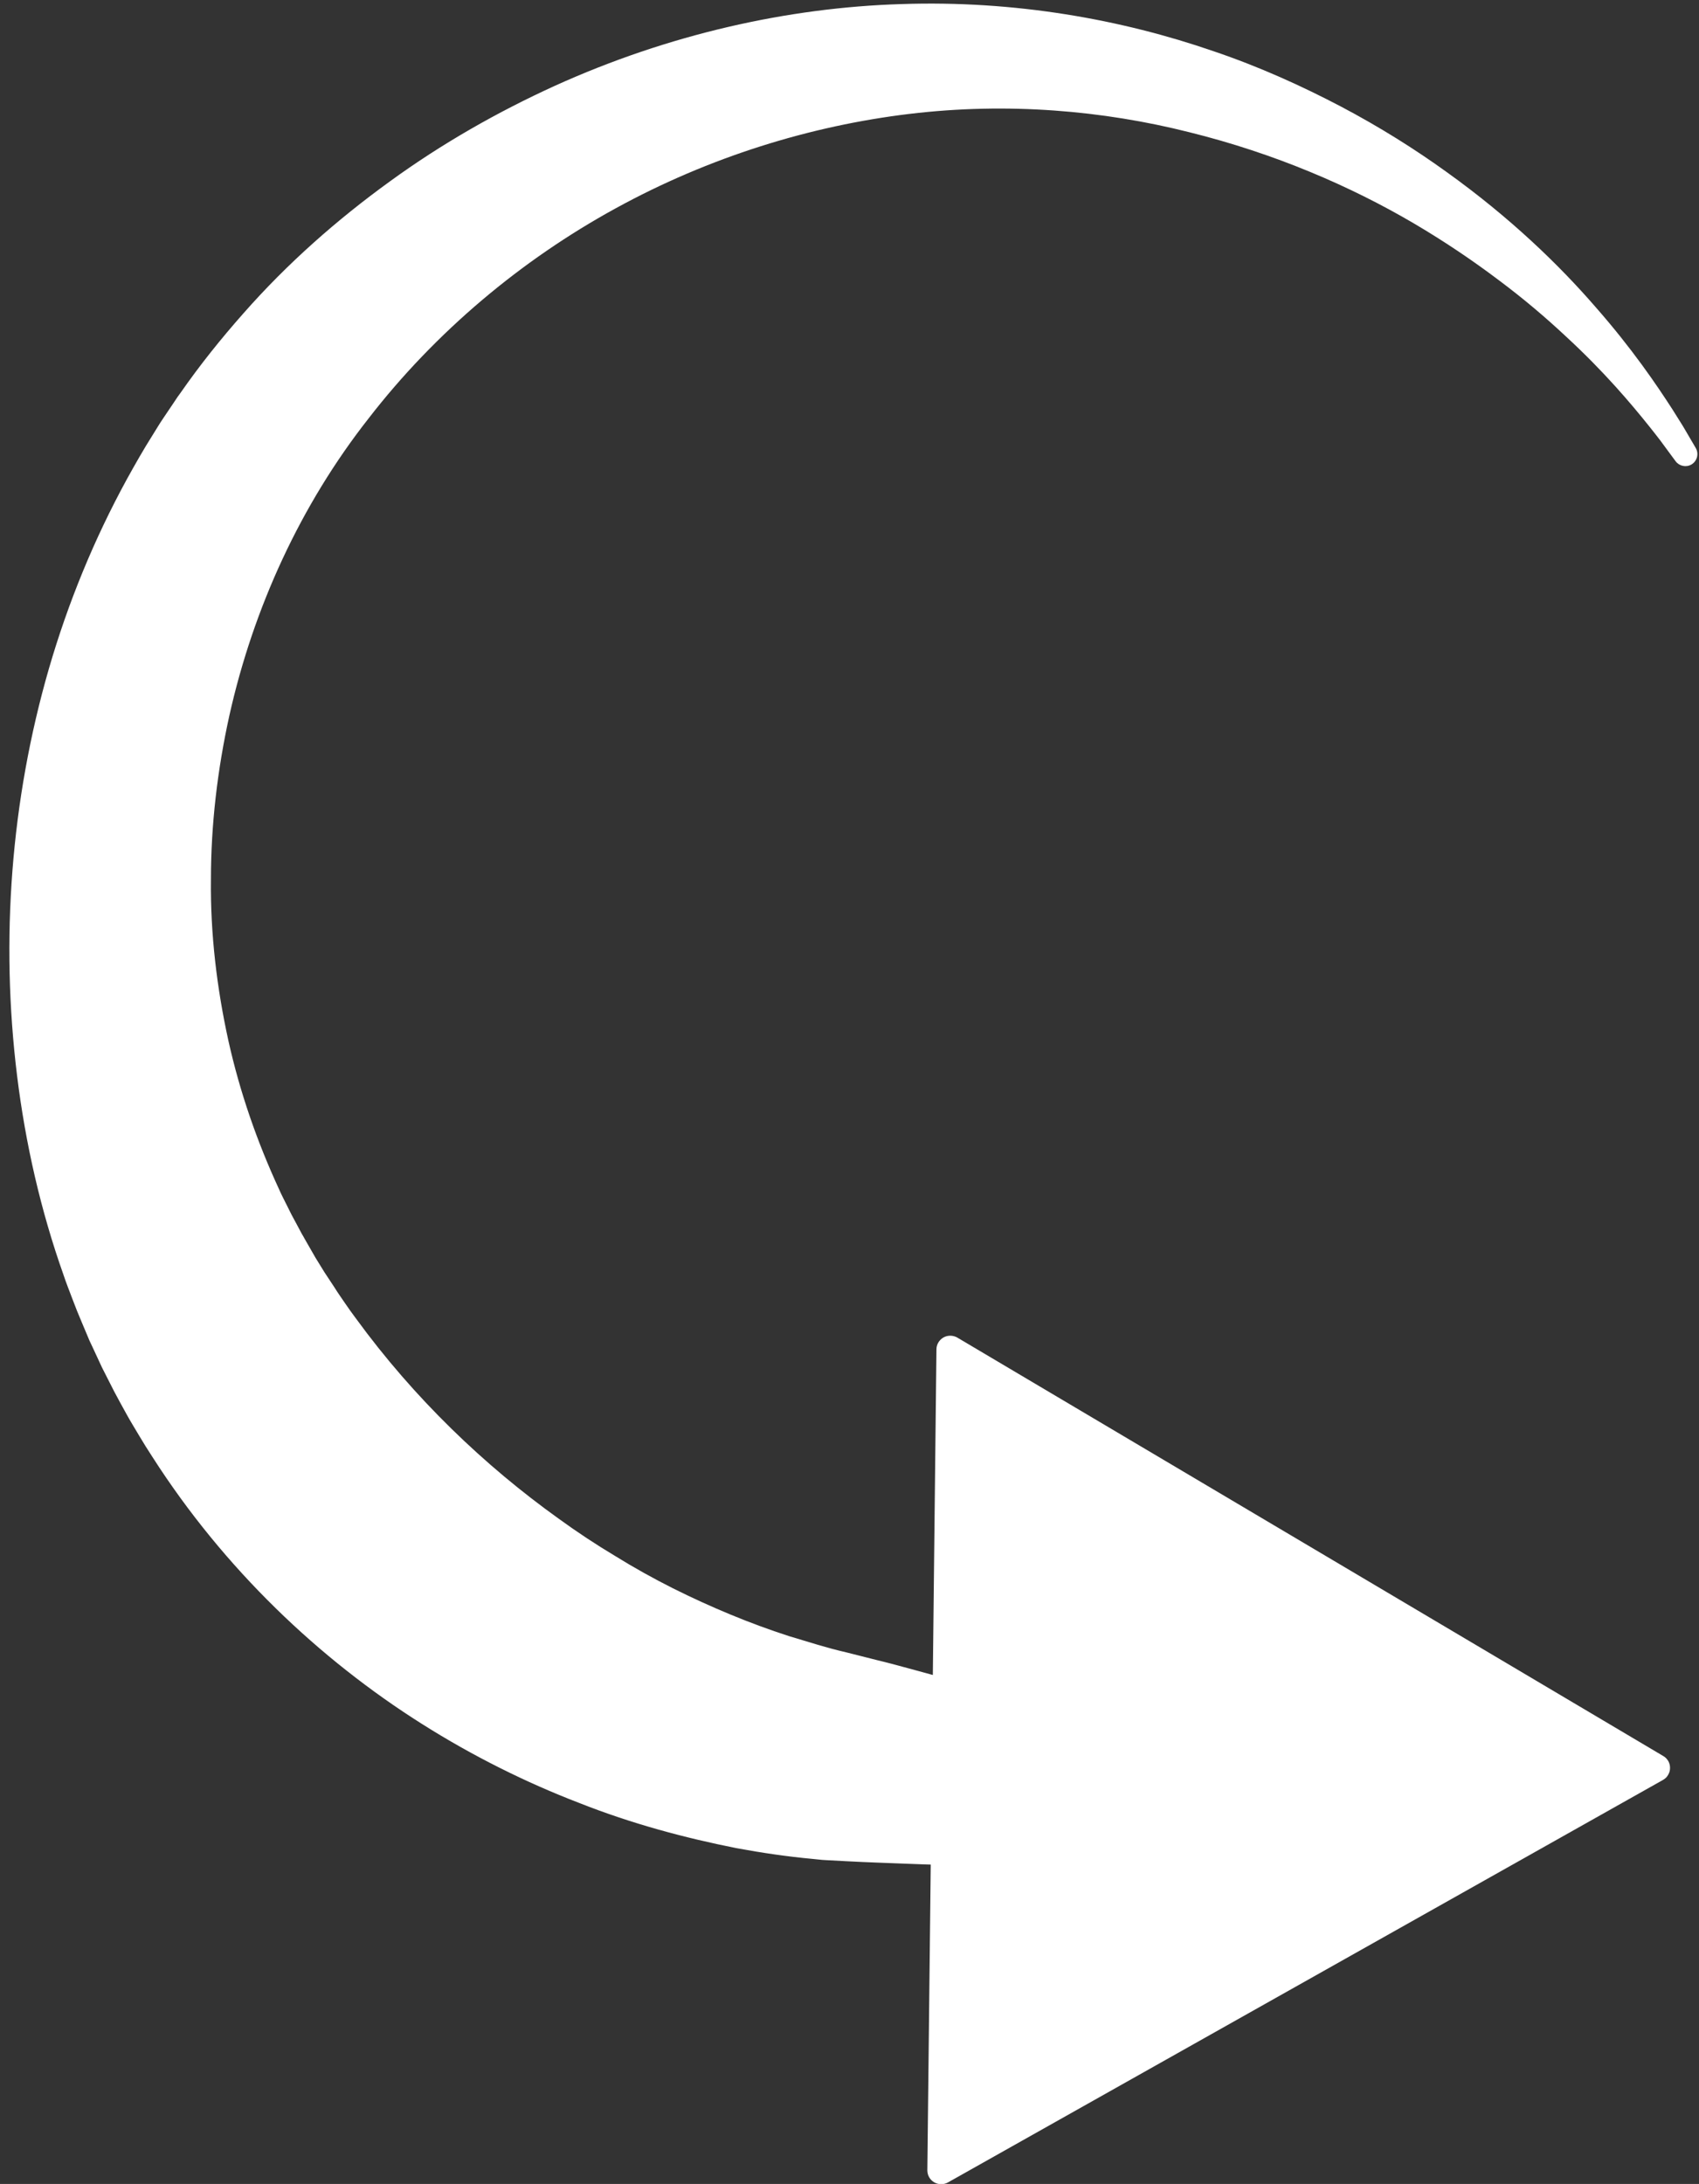 <?xml version="1.0" encoding="UTF-8" standalone="no"?><svg xmlns="http://www.w3.org/2000/svg" xmlns:xlink="http://www.w3.org/1999/xlink" fill="#000000" height="273.4" preserveAspectRatio="xMidYMid meet" version="1.1" viewBox="100.1 73.2 212.8 273.4" width="212.8" zoomAndPan="magnify">
 <rect x="100.1" y="73.2" width="212.8" height="273.4" fill="#333333" stroke="none"/>
 <g fill="#ffffff" id="change1_1">
  <path d="m307.54 294.52l-89.56 50.38 1.14-102.76 88.42 52.38-89.56 50.38 1.14-102.76 88.42 52.38" fill="inherit"/>
  <path d="m220.82 245.17l-1.07 96.74 84.32-47.43zm-2.84 101.46c-0.3 0-0.61-0.08-0.88-0.24-0.53-0.31-0.85-0.88-0.85-1.49v-0.02l1.14-102.76c0-0.61 0.34-1.18 0.88-1.49 0.54-0.3 1.2-0.29 1.74 0.02l88.38 52.36c0.15 0.08 0.28 0.18 0.4 0.3 0.14 0.15 0.26 0.32 0.34 0.51 0.1 0.22 0.14 0.46 0.14 0.69v0.02c0 0.24-0.05 0.49-0.16 0.71-0.09 0.19-0.21 0.37-0.36 0.52-0.12 0.11-0.25 0.2-0.39 0.28l-89.53 50.37c-0.26 0.15-0.56 0.22-0.85 0.22" fill="inherit"/>
  <path d="m309.97 130.94s-0.29-0.39-0.85-1.15c-0.27-0.38-0.62-0.85-1.03-1.4-0.41-0.54-0.9-1.16-1.45-1.85-2.22-2.77-5.6-6.8-10.47-11.28-2.42-2.26-5.2-4.64-8.38-7.01-3.17-2.39-6.72-4.8-10.65-7.11-7.86-4.609-17.35-8.734-28.09-11.39-10.72-2.703-22.71-3.773-35.06-2.289-12.34 1.484-25.04 5.375-36.8 11.832-11.76 6.437-22.53 15.427-30.94 26.307-8.48 10.79-14.4 23.66-17.42 37.17-1.49 6.75-2.31 13.66-2.31 20.51-0.08 6.85 0.75 13.65 2.18 20.17 1.45 6.53 3.64 12.76 6.33 18.58 0.32 0.74 0.7 1.45 1.05 2.16 0.35 0.72 0.71 1.43 1.1 2.12l0.84 1.57c-0.2-0.38 0-0.02-0.03-0.07l0.09 0.15 0.17 0.31 1.36 2.37 1.13 1.83 1.28 1.94c0.41 0.67 0.87 1.3 1.3 1.94 0.44 0.65 0.89 1.27 1.36 1.9 7.3 10.01 16.09 18.41 25.4 25.07 2.31 1.68 4.68 3.24 7.07 4.67 2.37 1.47 4.79 2.81 7.21 4.03 4.85 2.42 9.71 4.43 14.53 5.99 2.42 0.72 4.79 1.49 7.16 2.03 1.31 0.33 2.6 0.65 3.88 0.98 1.34 0.32 2.67 0.68 3.95 1.03 2.52 0.69 4.98 1.36 7.37 2.01 2.34 0.66 4.56 1.26 6.64 1.77 4.18 1.08 7.73 1.76 10.93 1.96 1.6 0.08 3.14 0.1 4.65-0.06s2.99-0.4 4.44-0.74c2.87-0.69 5.57-1.67 7.92-2.61 2.36-0.95 4.39-1.9 6.06-2.65 3.35-1.57 5.13-2.41 5.13-2.41 0.79-0.37 1.73-0.03 2.09 0.76 0.24 0.49 0.19 1.05-0.07 1.48l-0.02 0.03s-1.06 1.72-3.34 4.79c-1.17 1.52-2.63 3.39-4.57 5.47-0.97 1.05-2.06 2.13-3.31 3.27-1.23 1.15-2.64 2.29-4.24 3.45-3.17 2.29-7.32 4.54-12.22 5.94-2.43 0.69-5 1.24-7.6 1.56s-5.22 0.5-7.84 0.59c-2.61 0.05-5.21 0.04-7.84 0-2.63-0.06-5.25-0.19-7.92-0.28-1.34-0.06-2.66-0.1-4-0.18-0.68-0.04-1.36-0.07-2.05-0.11-0.35-0.02-0.68-0.03-1.04-0.06l-1.17-0.12c-3.13-0.29-6.31-0.75-9.55-1.35-6.44-1.28-13.11-3.05-19.72-5.67-6.64-2.55-13.27-5.84-19.68-9.89-12.82-8.09-24.76-19.39-33.75-33.43-0.57-0.87-1.13-1.76-1.66-2.66s-1.09-1.79-1.59-2.71c-0.51-0.93-1.01-1.82-1.52-2.79-0.51-1-1.02-2-1.53-3.01l-1.18-2.54-0.4-0.85-0.31-0.74-0.62-1.47c-0.42-0.98-0.82-1.97-1.19-2.96-0.37-1-0.78-1.99-1.11-3-2.86-8.05-4.78-16.46-5.83-24.97-2.1-17.02-0.78-34.5 3.99-50.98 2.39-8.23 5.66-16.2 9.75-23.68 1.04-1.88 2.05-3.67 3.27-5.6l0.88-1.42c0.3-0.48 0.55-0.81 0.82-1.23l0.81-1.2 0.4-0.6 0.2-0.3 0.12-0.16 0.23-0.32c2.43-3.49 5.07-6.78 7.85-9.92 5.53-6.29 11.78-11.78 18.35-16.534 6.57-4.778 13.56-8.735 20.67-11.977 14.26-6.457 29.21-9.804 43.41-10.238 14.22-0.484 27.57 1.918 39.08 5.891 5.77 1.949 11.09 4.371 15.97 6.929 4.88 2.571 9.3 5.356 13.26 8.211 7.95 5.698 14.08 11.628 18.63 16.878 4.59 5.22 7.64 9.73 9.65 12.84 0.49 0.79 0.94 1.49 1.31 2.09 0.35 0.59 0.65 1.1 0.88 1.5 0.48 0.81 0.72 1.23 0.72 1.23 0.42 0.72 0.18 1.65-0.54 2.07-0.67 0.39-1.53 0.2-1.98-0.41" fill="inherit"/>
 </g>
</svg>